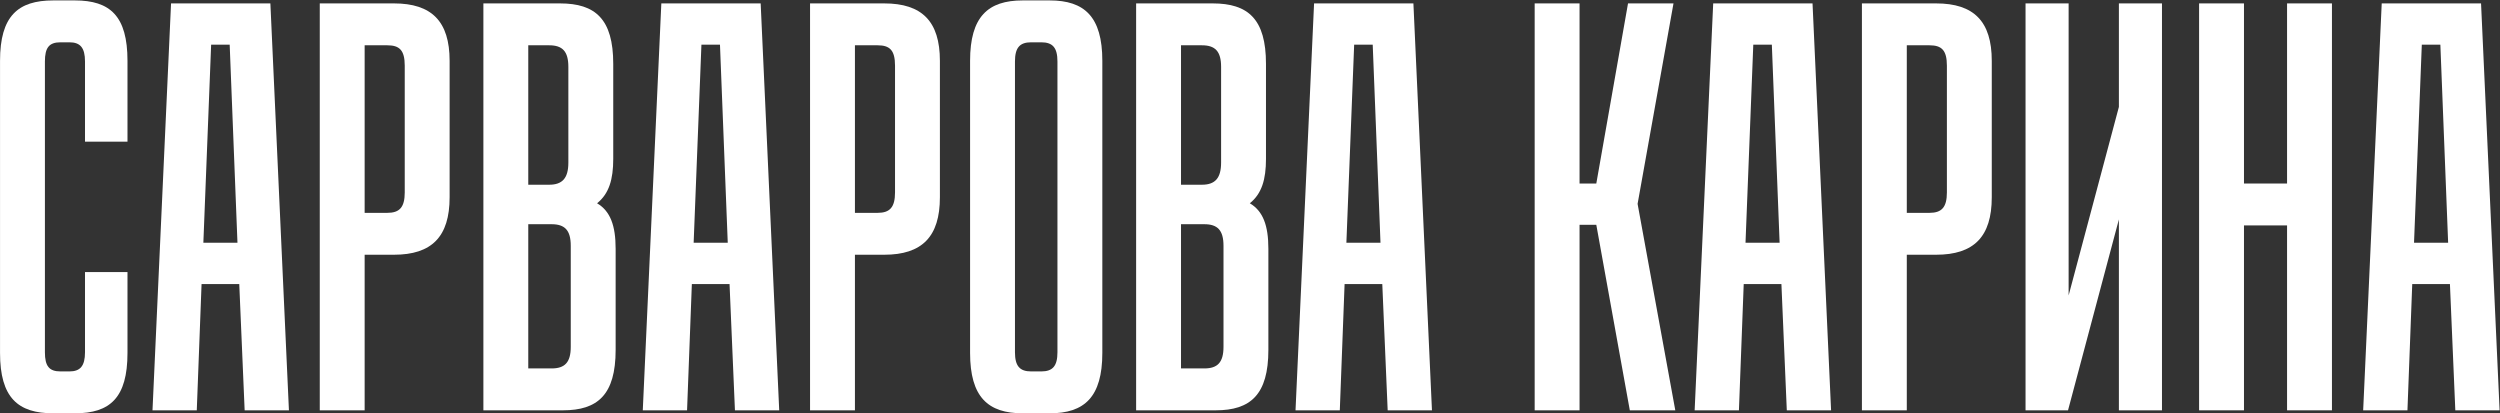 <?xml version="1.0" encoding="UTF-8"?> <svg xmlns="http://www.w3.org/2000/svg" width="4856" height="803" viewBox="0 0 4856 803" fill="none"><rect x="0" y="0" width="4856" height="803" fill="#333333" stroke="none"/><path d="M103.505 802.811C34.928 802.811 0.059 772.591 0.059 685.417V118.203C0.059 31.029 34.928 0.809 103.505 0.809H145.349C213.926 0.809 247.633 31.029 247.633 118.203V275.117H165.108V119.366C165.108 92.632 155.81 82.171 134.888 82.171H117.453C95.369 82.171 87.233 92.632 87.233 119.366V684.254C87.233 710.988 95.369 721.449 117.453 721.449H134.888C155.81 721.449 165.108 710.988 165.108 684.254V528.503H247.633V685.417C247.633 772.591 213.926 802.811 145.349 802.811H103.505Z" fill="white"></path><path d="M296.206 797L332.238 6.62H525.183L561.215 797H475.203L464.742 551.75H391.516L382.218 797H296.206ZM395.003 471.549H461.255L446.145 86.82H410.113L395.003 471.549Z" fill="white"></path><path d="M621.111 797V6.62H765.239C838.465 6.62 873.335 41.49 873.335 118.203V383.213C873.335 459.926 838.465 494.796 765.239 494.796H708.285V797H621.111ZM708.285 413.433H752.454C775.7 413.433 786.161 402.972 786.161 373.914V127.502C786.161 97.281 775.7 87.983 752.454 87.983H708.285V413.433Z" fill="white"></path><path d="M938.934 797V6.62H1087.71C1156.29 6.62 1191.16 36.841 1191.16 124.015V308.824C1191.16 348.343 1183.02 376.239 1159.77 394.836C1185.35 409.946 1195.81 437.842 1195.81 483.172V679.605C1195.81 766.779 1160.94 797 1093.52 797H938.934ZM1026.11 715.637H1071.44C1097.01 715.637 1108.63 704.014 1108.63 673.793V477.361C1108.63 447.14 1097.01 435.517 1071.44 435.517H1026.11V715.637ZM1026.11 358.804H1066.79C1092.36 358.804 1103.98 346.018 1103.98 315.798V129.826C1103.98 99.606 1092.36 87.983 1066.79 87.983H1026.11V358.804Z" fill="white"></path><path d="M1248.54 797L1284.57 6.62H1477.52L1513.55 797H1427.54L1417.07 551.75H1343.85L1334.55 797H1248.54ZM1347.34 471.549H1413.59L1398.48 86.82H1362.45L1347.34 471.549Z" fill="white"></path><path d="M1573.44 797V6.62H1717.57C1790.8 6.62 1825.67 41.49 1825.67 118.203V383.213C1825.67 459.926 1790.8 494.796 1717.57 494.796H1660.62V797H1573.44ZM1660.62 413.433H1704.79C1728.03 413.433 1738.49 402.972 1738.49 373.914V127.502C1738.49 97.281 1728.03 87.983 1704.79 87.983H1660.62V413.433Z" fill="white"></path><path d="M1986.58 802.811C1919.16 802.811 1884.29 771.428 1884.29 685.417V118.203C1884.29 32.191 1919.16 0.809 1986.58 0.809H2038.88C2106.3 0.809 2141.17 32.191 2141.17 118.203V685.417C2141.17 771.428 2106.3 802.811 2038.88 802.811H1986.58ZM1971.47 684.254C1971.47 710.988 1980.77 721.449 2002.85 721.449H2022.61C2044.69 721.449 2053.99 710.988 2053.99 684.254V119.366C2053.99 92.632 2044.69 82.171 2022.61 82.171H2002.85C1980.77 82.171 1971.47 92.632 1971.47 119.366V684.254Z" fill="white"></path><path d="M2206.82 797V6.62H2355.6C2424.17 6.62 2459.04 36.841 2459.04 124.015V308.824C2459.04 348.343 2450.91 376.239 2427.66 394.836C2453.23 409.946 2463.69 437.842 2463.69 483.172V679.605C2463.69 766.779 2428.82 797 2361.41 797H2206.82ZM2293.99 715.637H2339.32C2364.89 715.637 2376.52 704.014 2376.52 673.793V477.361C2376.52 447.14 2364.89 435.517 2339.32 435.517H2293.99V715.637ZM2293.99 358.804H2334.67C2360.25 358.804 2371.87 346.018 2371.87 315.798V129.826C2371.87 99.606 2360.25 87.983 2334.67 87.983H2293.99V358.804Z" fill="white"></path><path d="M2516.42 797L2552.46 6.62H2745.4L2781.43 797H2695.42L2684.96 551.75H2611.73L2602.44 797H2516.42ZM2615.22 471.549H2681.47L2666.36 86.82H2630.33L2615.22 471.549Z" fill="white"></path><path d="M3165.75 797L3100.66 436.68H3068.12V797H2980.94V6.62H3068.12V356.479H3100.66L3162.27 6.62H3250.6L3180.86 395.998L3254.09 797H3165.75Z" fill="white"></path><path d="M3291.68 797L3327.72 6.62H3520.66L3556.69 797H3470.68L3460.22 551.75H3386.99L3377.7 797H3291.68ZM3390.48 471.549H3456.73L3441.62 86.82H3405.59L3390.48 471.549Z" fill="white"></path><path d="M3616.59 797V6.62H3760.72C3833.94 6.62 3868.81 41.49 3868.81 118.203V383.213C3868.81 459.926 3833.94 494.796 3760.72 494.796H3703.76V797H3616.59ZM3703.76 413.433H3747.93C3771.18 413.433 3781.64 402.972 3781.64 373.914V127.502C3781.64 97.281 3771.18 87.983 3747.93 87.983H3703.76V413.433Z" fill="white"></path><path d="M3934.41 797V6.62H4018.1V573.834L4115.73 207.702V6.62H4199.42V797H4115.73V426.219L4016.94 797H3934.41Z" fill="white"></path><path d="M4271.53 797V6.62H4358.7V356.479H4442.39V6.62H4529.57V797H4442.39V437.842H4358.7V797H4271.53Z" fill="white"></path><path d="M4590.22 797L4626.25 6.62H4819.19L4855.23 797H4769.21L4758.75 551.75H4685.53L4676.23 797H4590.22ZM4689.01 471.549H4755.27L4740.16 86.82H4704.12L4689.01 471.549Z" fill="white"></path></svg> 
